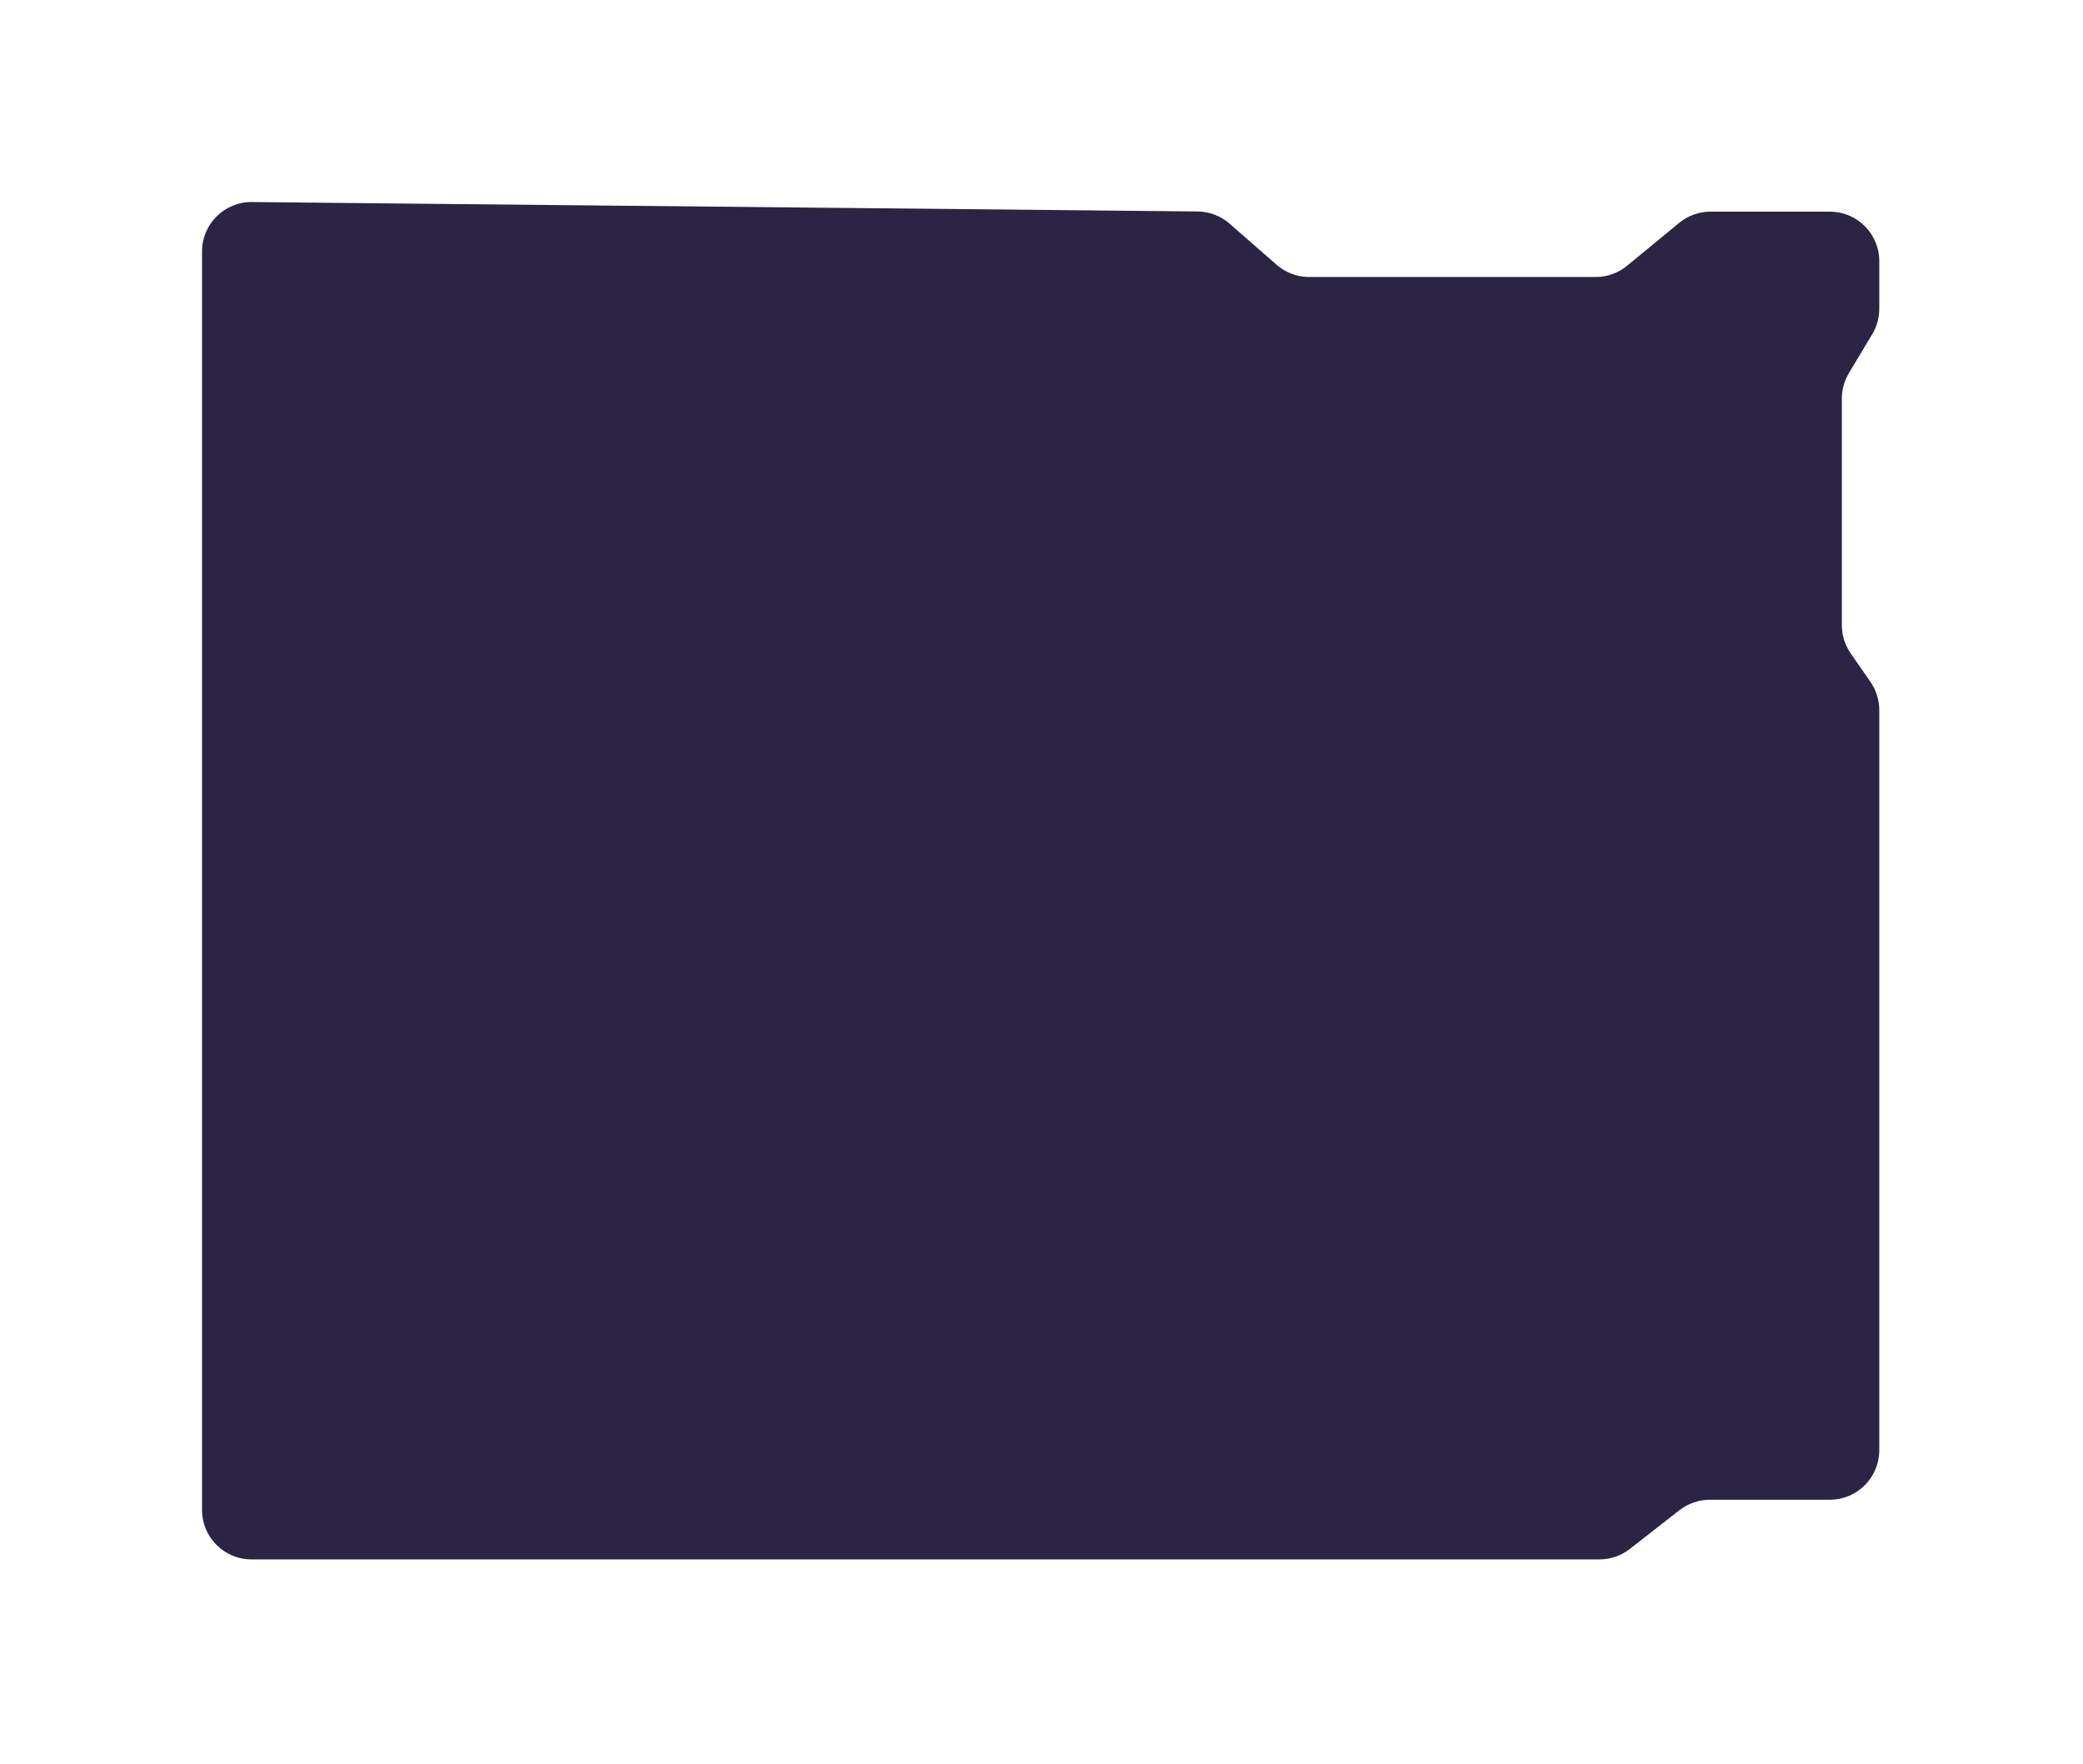 <?xml version="1.0" encoding="UTF-8"?> <svg xmlns="http://www.w3.org/2000/svg" width="763" height="646" viewBox="0 0 763 646" fill="none"><g filter="url(#filter0_d_2039_1925)"><path d="M74 92.116C74 82.04 82.221 73.9 92.297 74.001L438.678 77.455C443.006 77.498 447.174 79.088 450.43 81.939L467.604 96.973C470.907 99.864 475.147 101.458 479.537 101.458H584.491C588.689 101.458 592.758 99.999 596 97.332L615.065 81.647C618.308 78.98 622.376 77.522 626.575 77.522L670.257 77.522C680.262 77.522 688.373 85.632 688.373 95.638V97.816V113.097C688.373 116.377 687.483 119.595 685.797 122.409L677.241 136.688C675.555 139.501 674.664 142.72 674.664 146V228.982C674.664 232.674 675.792 236.277 677.897 239.31L685.141 249.749C687.245 252.782 688.373 256.386 688.373 260.077V531.201C688.373 541.206 680.262 549.317 670.257 549.317H626.317C622.275 549.317 618.35 550.668 615.165 553.156L597.013 567.334C593.828 569.821 589.903 571.172 585.862 571.172L92.116 571.172C82.111 571.172 74 563.062 74 553.056L74 92.116Z" fill="#2B2445"></path></g><defs><filter id="filter0_d_2039_1925" x="0" y="0" width="762.373" height="645.172" filterUnits="userSpaceOnUse" color-interpolation-filters="sRGB"><feFlood flood-opacity="0" result="BackgroundImageFix"></feFlood><feColorMatrix in="SourceAlpha" type="matrix" values="0 0 0 0 0 0 0 0 0 0 0 0 0 0 0 0 0 0 127 0" result="hardAlpha"></feColorMatrix><feOffset></feOffset><feGaussianBlur stdDeviation="37"></feGaussianBlur><feComposite in2="hardAlpha" operator="out"></feComposite><feColorMatrix type="matrix" values="0 0 0 0 0.519 0 0 0 0 0.729 0 0 0 0 0.76 0 0 0 0.6 0"></feColorMatrix><feBlend mode="normal" in2="BackgroundImageFix" result="effect1_dropShadow_2039_1925"></feBlend><feBlend mode="normal" in="SourceGraphic" in2="effect1_dropShadow_2039_1925" result="shape"></feBlend></filter></defs></svg> 